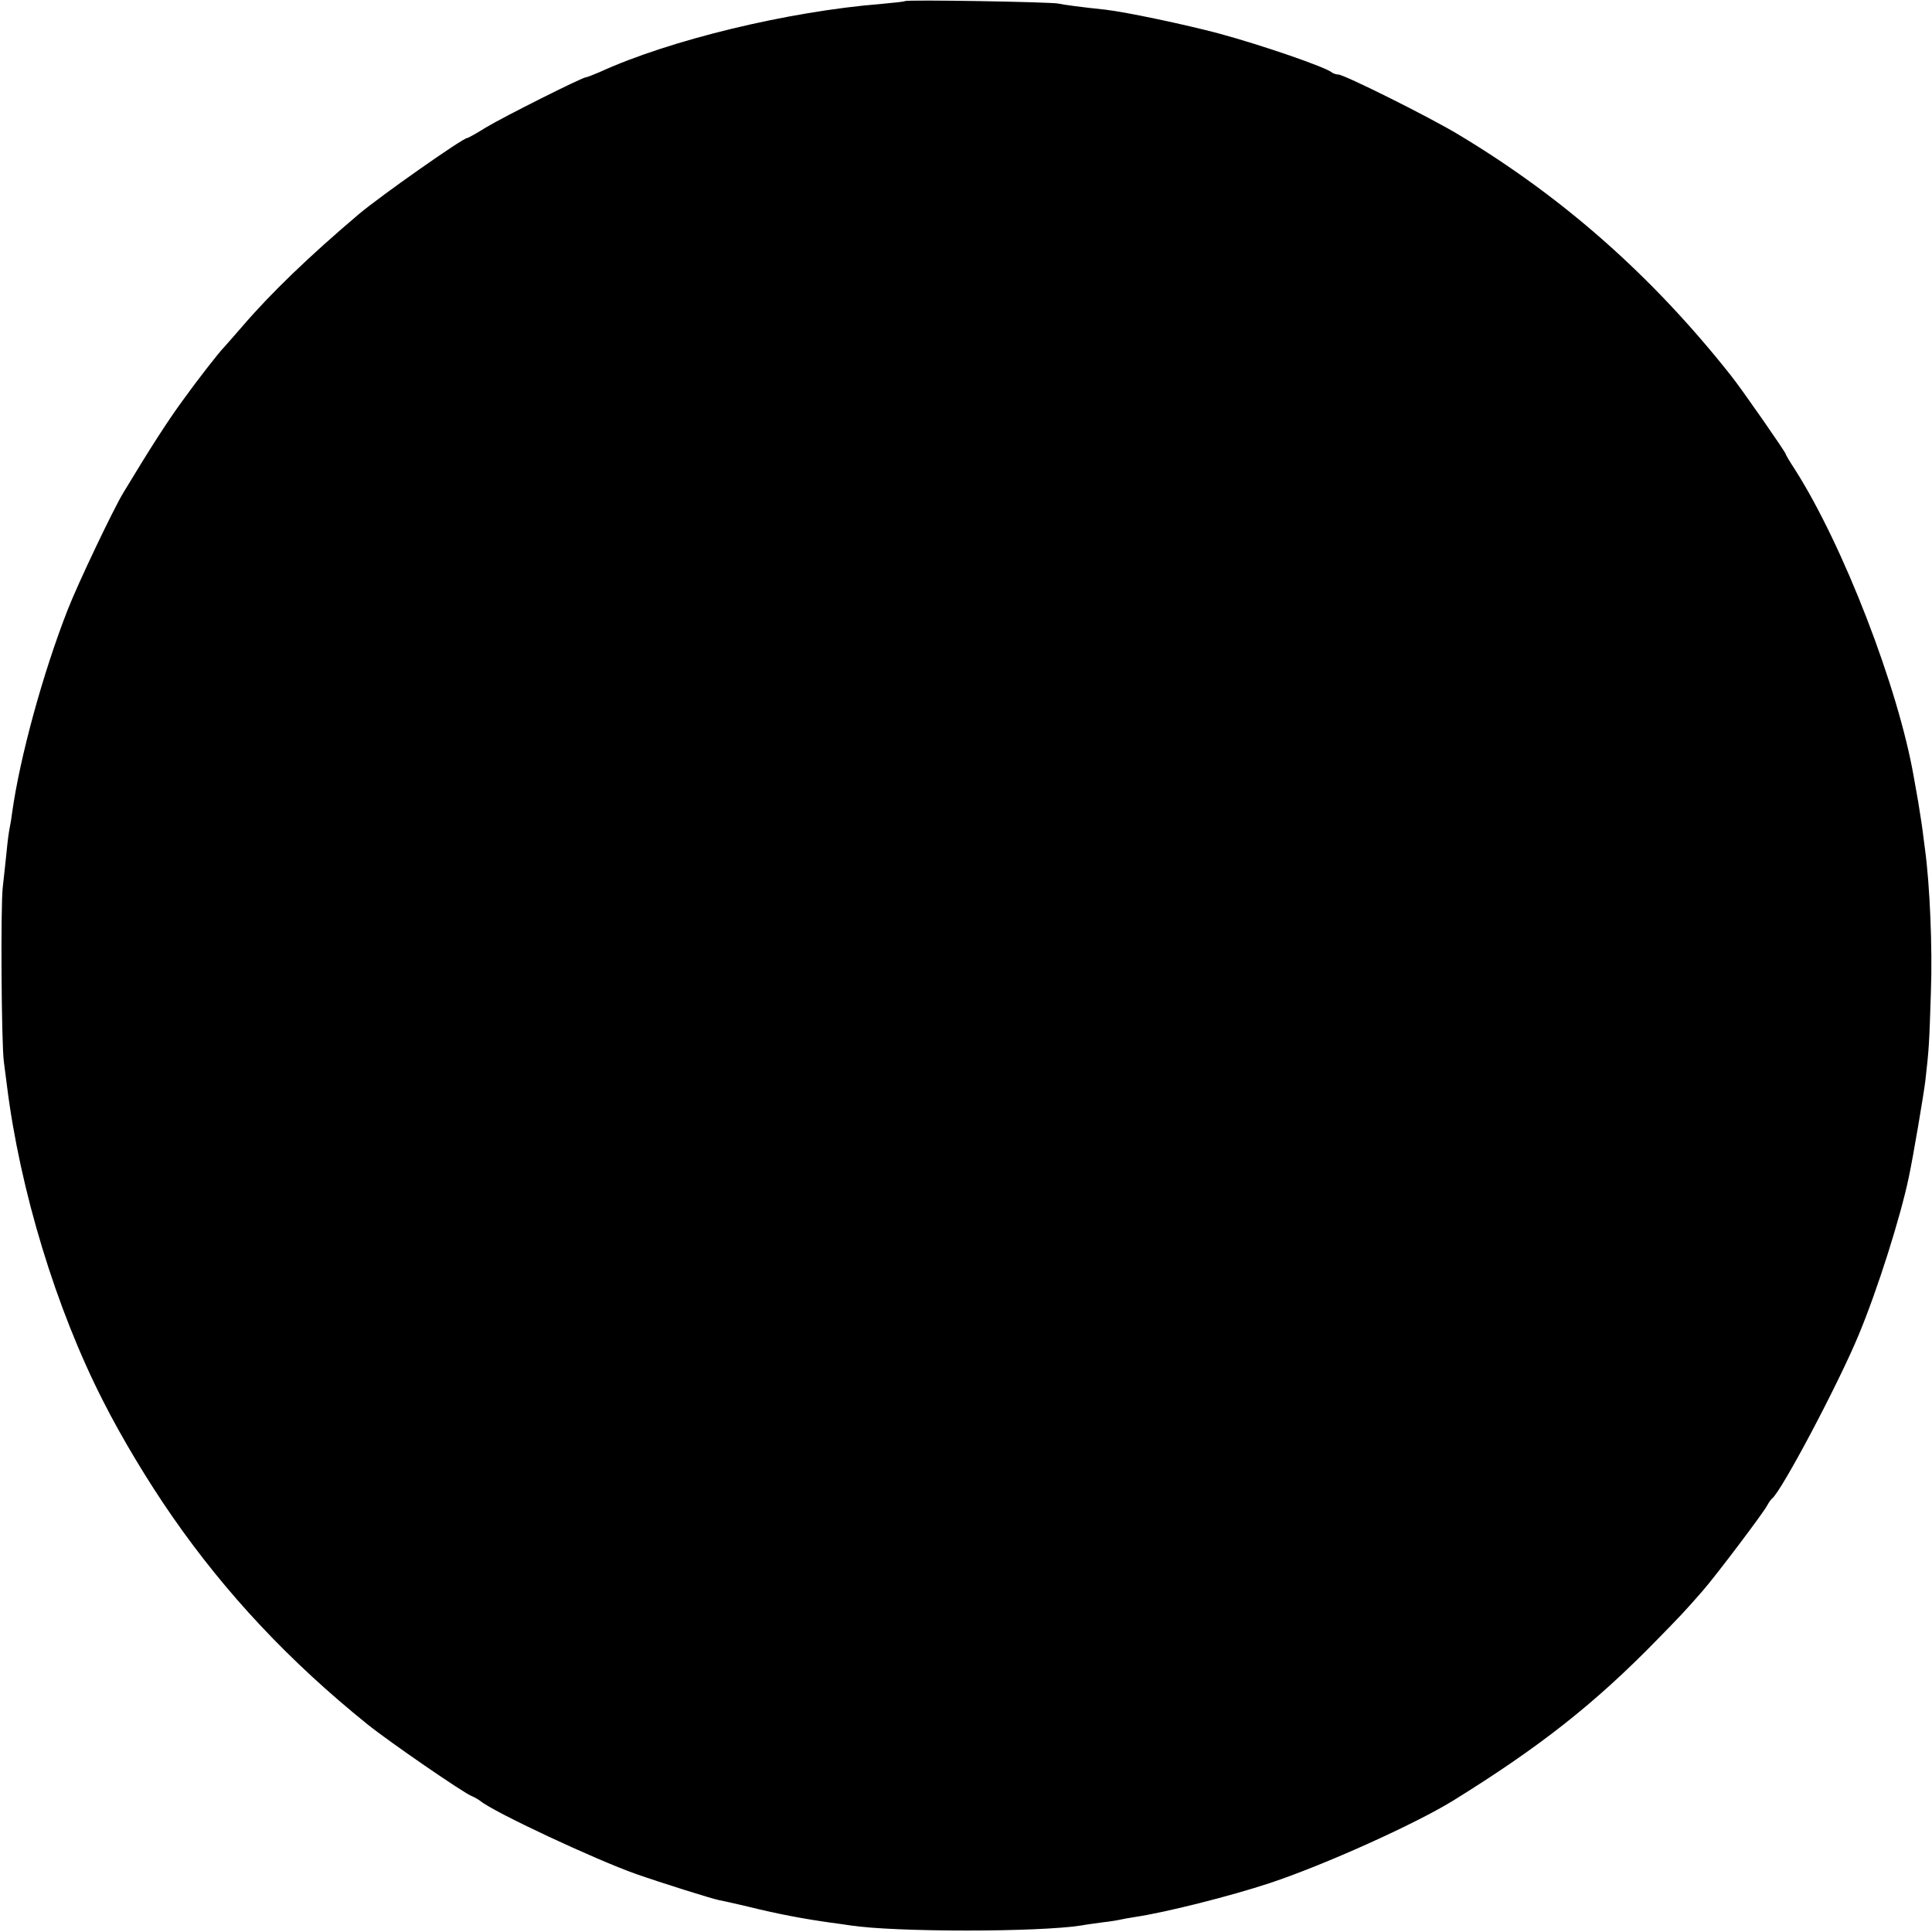 <?xml version="1.0" standalone="no"?>
<!DOCTYPE svg PUBLIC "-//W3C//DTD SVG 20010904//EN"
 "http://www.w3.org/TR/2001/REC-SVG-20010904/DTD/svg10.dtd">
<svg version="1.0" xmlns="http://www.w3.org/2000/svg"
 width="700pt" height="700pt" viewBox="0 0 700 700"
 preserveAspectRatio="xMidYMid meet">
<g transform="translate(0,700) scale(0.1,-0.1)"
fill="#000000" stroke="none">
<path d="M3279 6996 c-2 -2 -40 -6 -84 -10 -339 -27 -769 -131 -1022 -247 -24
-10 -46 -19 -50 -19 -13 0 -298 -143 -361 -181 -35 -22 -66 -39 -69 -39 -16 0
-316 -211 -393 -276 -178 -151 -318 -285 -425 -410 -33 -38 -62 -71 -65 -74
-16 -16 -95 -117 -151 -195 -55 -76 -113 -166 -212 -330 -36 -59 -166 -332
-202 -425 -90 -230 -173 -534 -201 -734 -2 -17 -6 -42 -9 -56 -3 -14 -8 -52
-11 -85 -3 -33 -10 -91 -14 -130 -8 -67 -5 -565 4 -632 2 -17 7 -55 11 -85 47
-379 178 -810 348 -1143 67 -133 164 -294 251 -419 194 -280 426 -527 708
-754 77 -62 350 -250 378 -260 8 -3 22 -11 30 -17 49 -41 420 -214 565 -265
88 -31 273 -89 298 -94 12 -2 60 -13 107 -24 109 -27 200 -44 299 -58 25 -3
57 -8 71 -10 162 -25 684 -25 840 0 14 3 48 7 75 11 28 3 57 8 65 10 8 2 31 6
50 9 115 17 351 77 490 123 199 66 527 214 665 299 313 194 513 351 740 584
82 84 96 98 164 176 45 51 218 280 233 308 6 11 14 23 18 26 34 25 243 420
315 595 68 163 151 426 181 570 16 75 54 300 60 350 13 114 14 131 20 320 6
162 -4 390 -21 515 -2 14 -6 45 -9 70 -3 25 -11 72 -16 105 -6 33 -13 74 -16
90 -56 323 -255 838 -430 1113 -19 29 -34 54 -34 57 0 6 -159 235 -199 285
-284 359 -606 644 -986 872 -104 63 -415 218 -436 218 -8 0 -19 4 -24 8 -23
19 -251 98 -410 141 -120 32 -333 77 -410 86 -86 9 -154 18 -170 22 -25 6
-550 15 -556 9z"/>
</g>
</svg>

